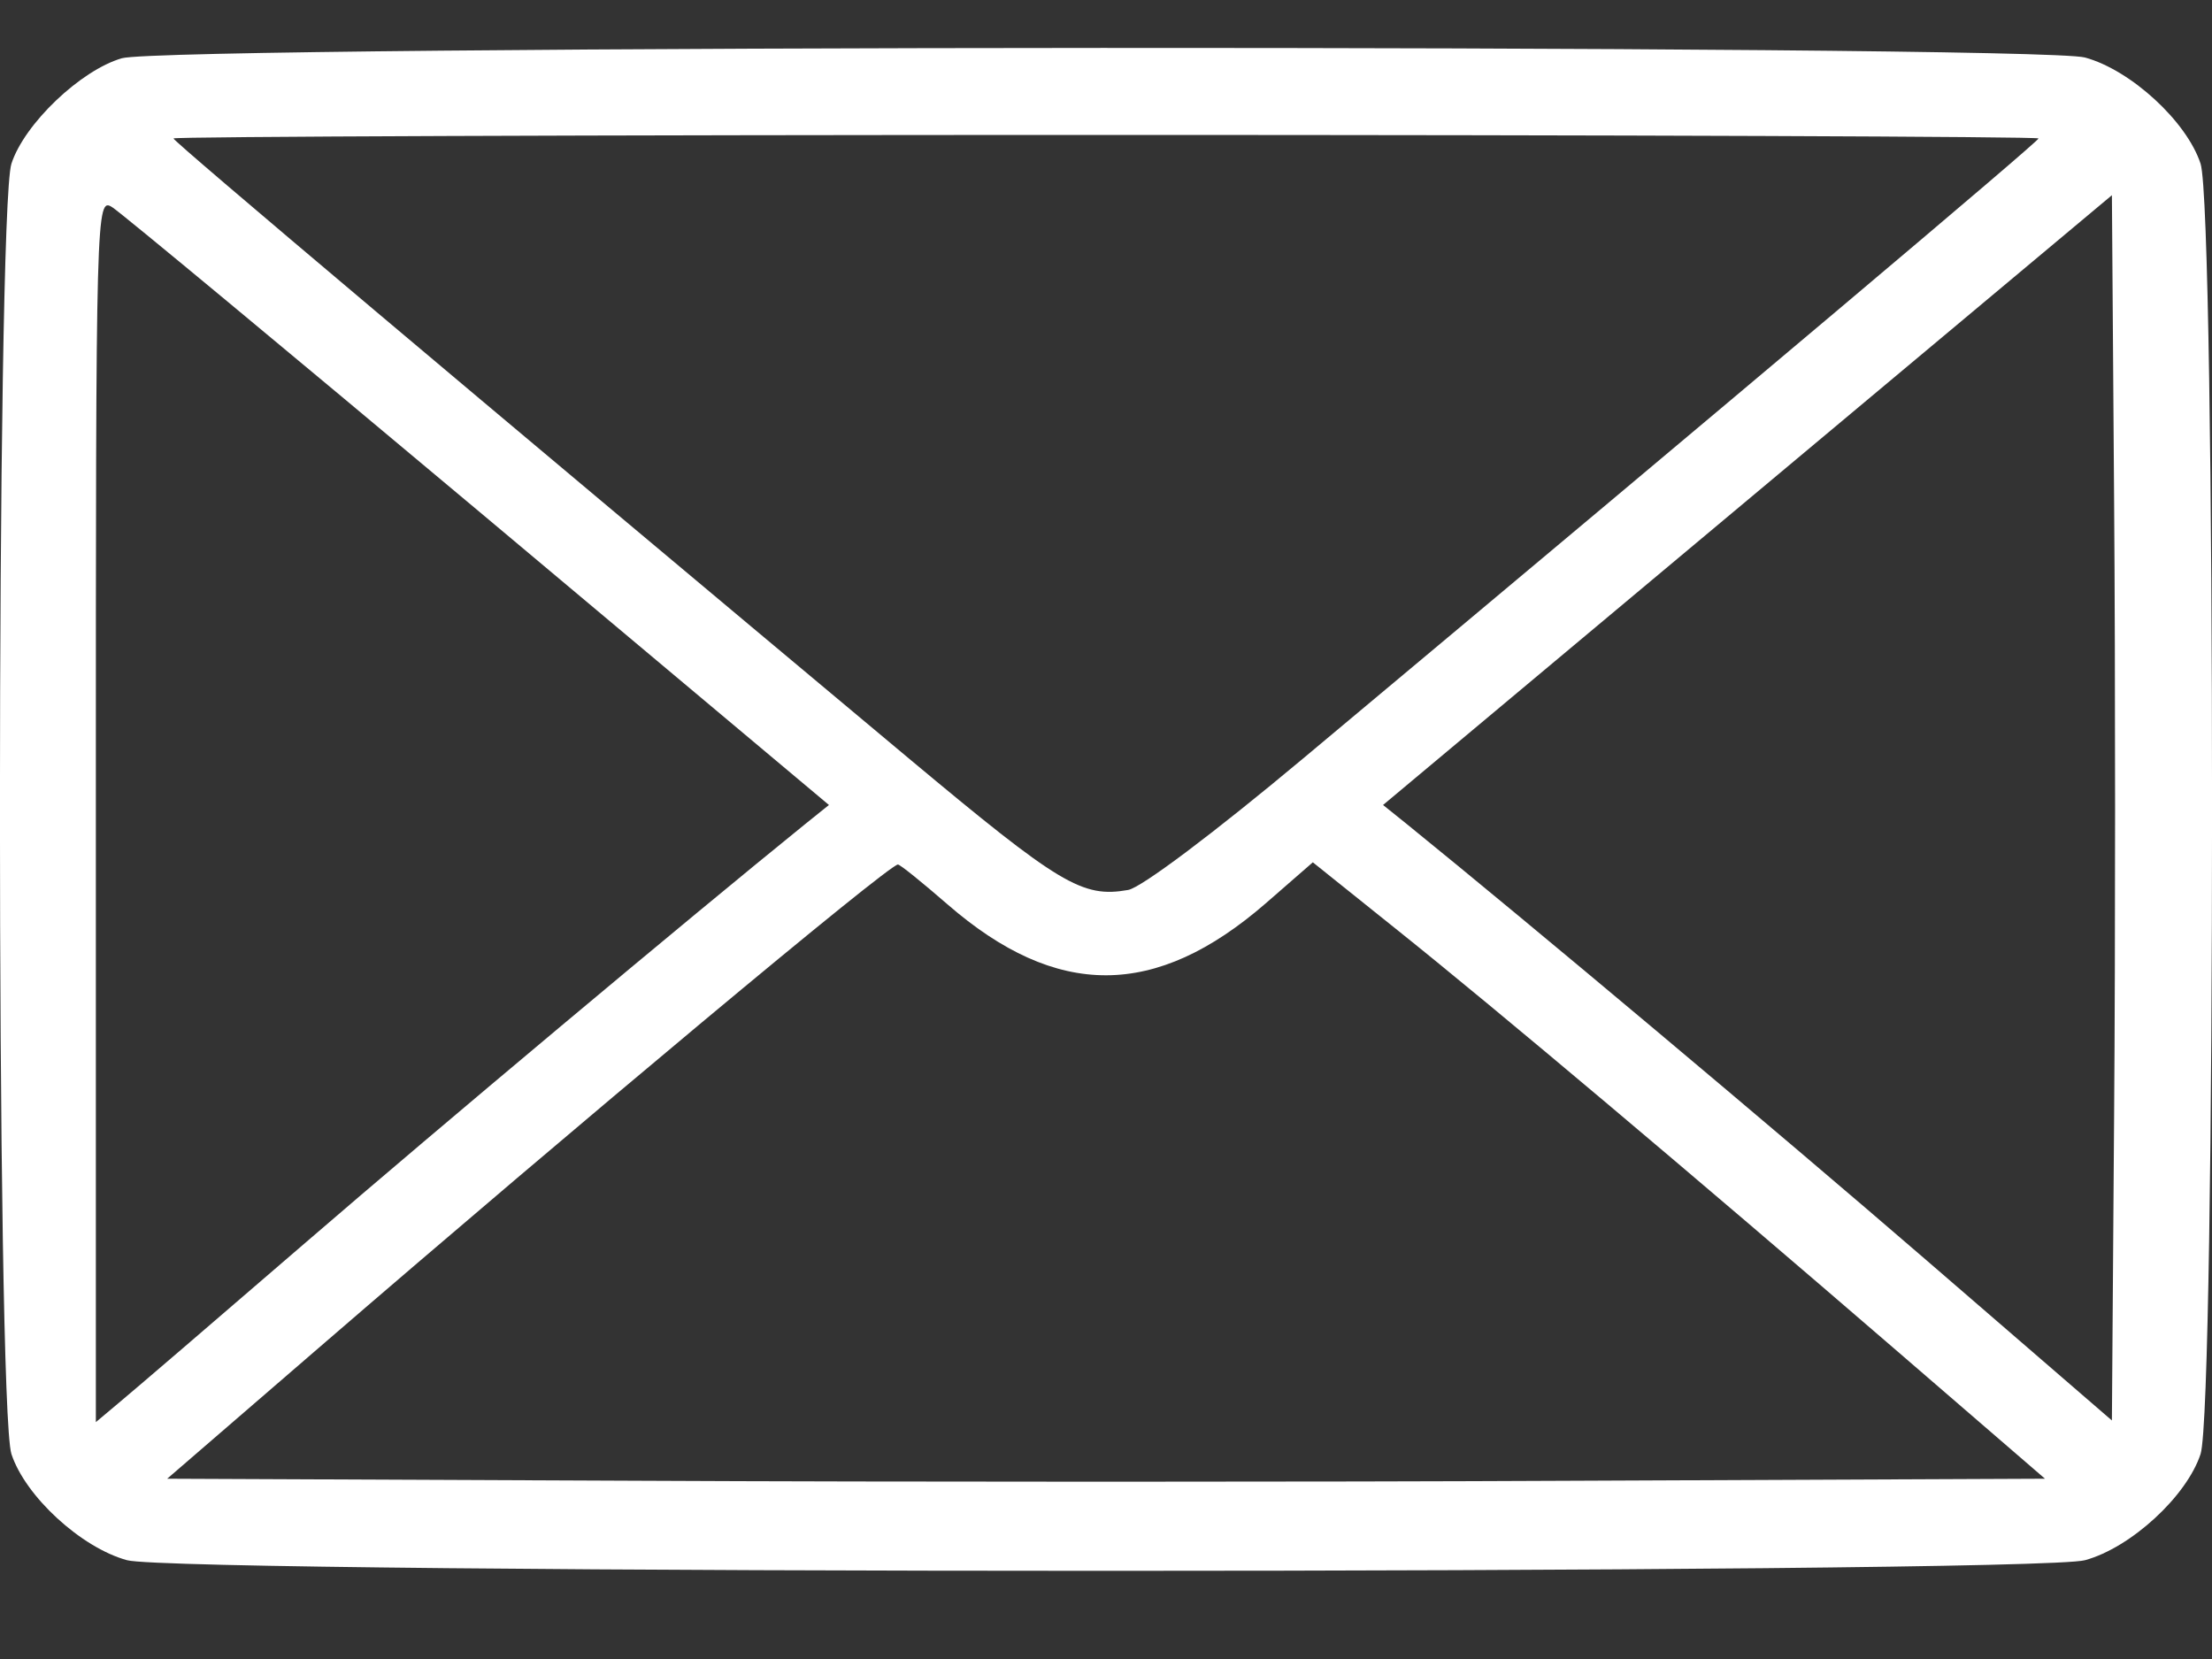 <svg width="12" height="9" viewBox="0 0 12 9" fill="none" xmlns="http://www.w3.org/2000/svg">
<rect x="0" y="0" width="12" height="9" fill="#333333" stroke="none"/>
<path fill-rule="evenodd" clip-rule="evenodd" d="M0.661 0.316C0.437 0.381 0.132 0.672 0.062 0.888C-0.021 1.143 -0.021 7.633 0.062 7.888C0.137 8.117 0.44 8.396 0.689 8.464C0.968 8.541 11.031 8.541 11.311 8.464C11.56 8.396 11.863 8.117 11.938 7.888C12.021 7.633 12.021 1.143 11.938 0.888C11.863 0.659 11.56 0.38 11.311 0.312C11.048 0.24 0.908 0.244 0.661 0.316ZM11.059 0.751C11.059 0.768 9.448 2.126 7.069 4.115C6.587 4.518 6.191 4.816 6.12 4.828C5.871 4.872 5.75 4.799 4.931 4.115C2.552 2.126 0.941 0.768 0.941 0.751C0.941 0.741 3.218 0.732 6 0.732C8.782 0.732 11.059 0.741 11.059 0.751ZM2.599 2.775L4.497 4.367L4.37 4.469C3.731 4.986 2.383 6.115 1.66 6.739C1.171 7.161 0.714 7.553 0.645 7.61L0.52 7.715V4.39C0.52 1.117 0.521 1.067 0.61 1.125C0.66 1.157 1.555 1.9 2.599 2.775ZM11.469 6.047L11.457 7.706L10.45 6.836C9.629 6.127 8.299 5.011 7.63 4.469L7.503 4.367L9.48 2.713L11.457 1.059L11.469 2.723C11.476 3.639 11.476 5.135 11.469 6.047ZM5.14 4.906C5.733 5.421 6.269 5.419 6.866 4.901L7.122 4.678L7.58 5.045C8.12 5.477 9.186 6.375 10.297 7.334L11.094 8.022L8.547 8.033C7.146 8.04 4.854 8.04 3.453 8.033L0.907 8.022L1.728 7.313C3.138 6.095 4.819 4.692 4.871 4.69C4.882 4.689 5.003 4.787 5.14 4.906Z" fill="white"/>
</svg>
